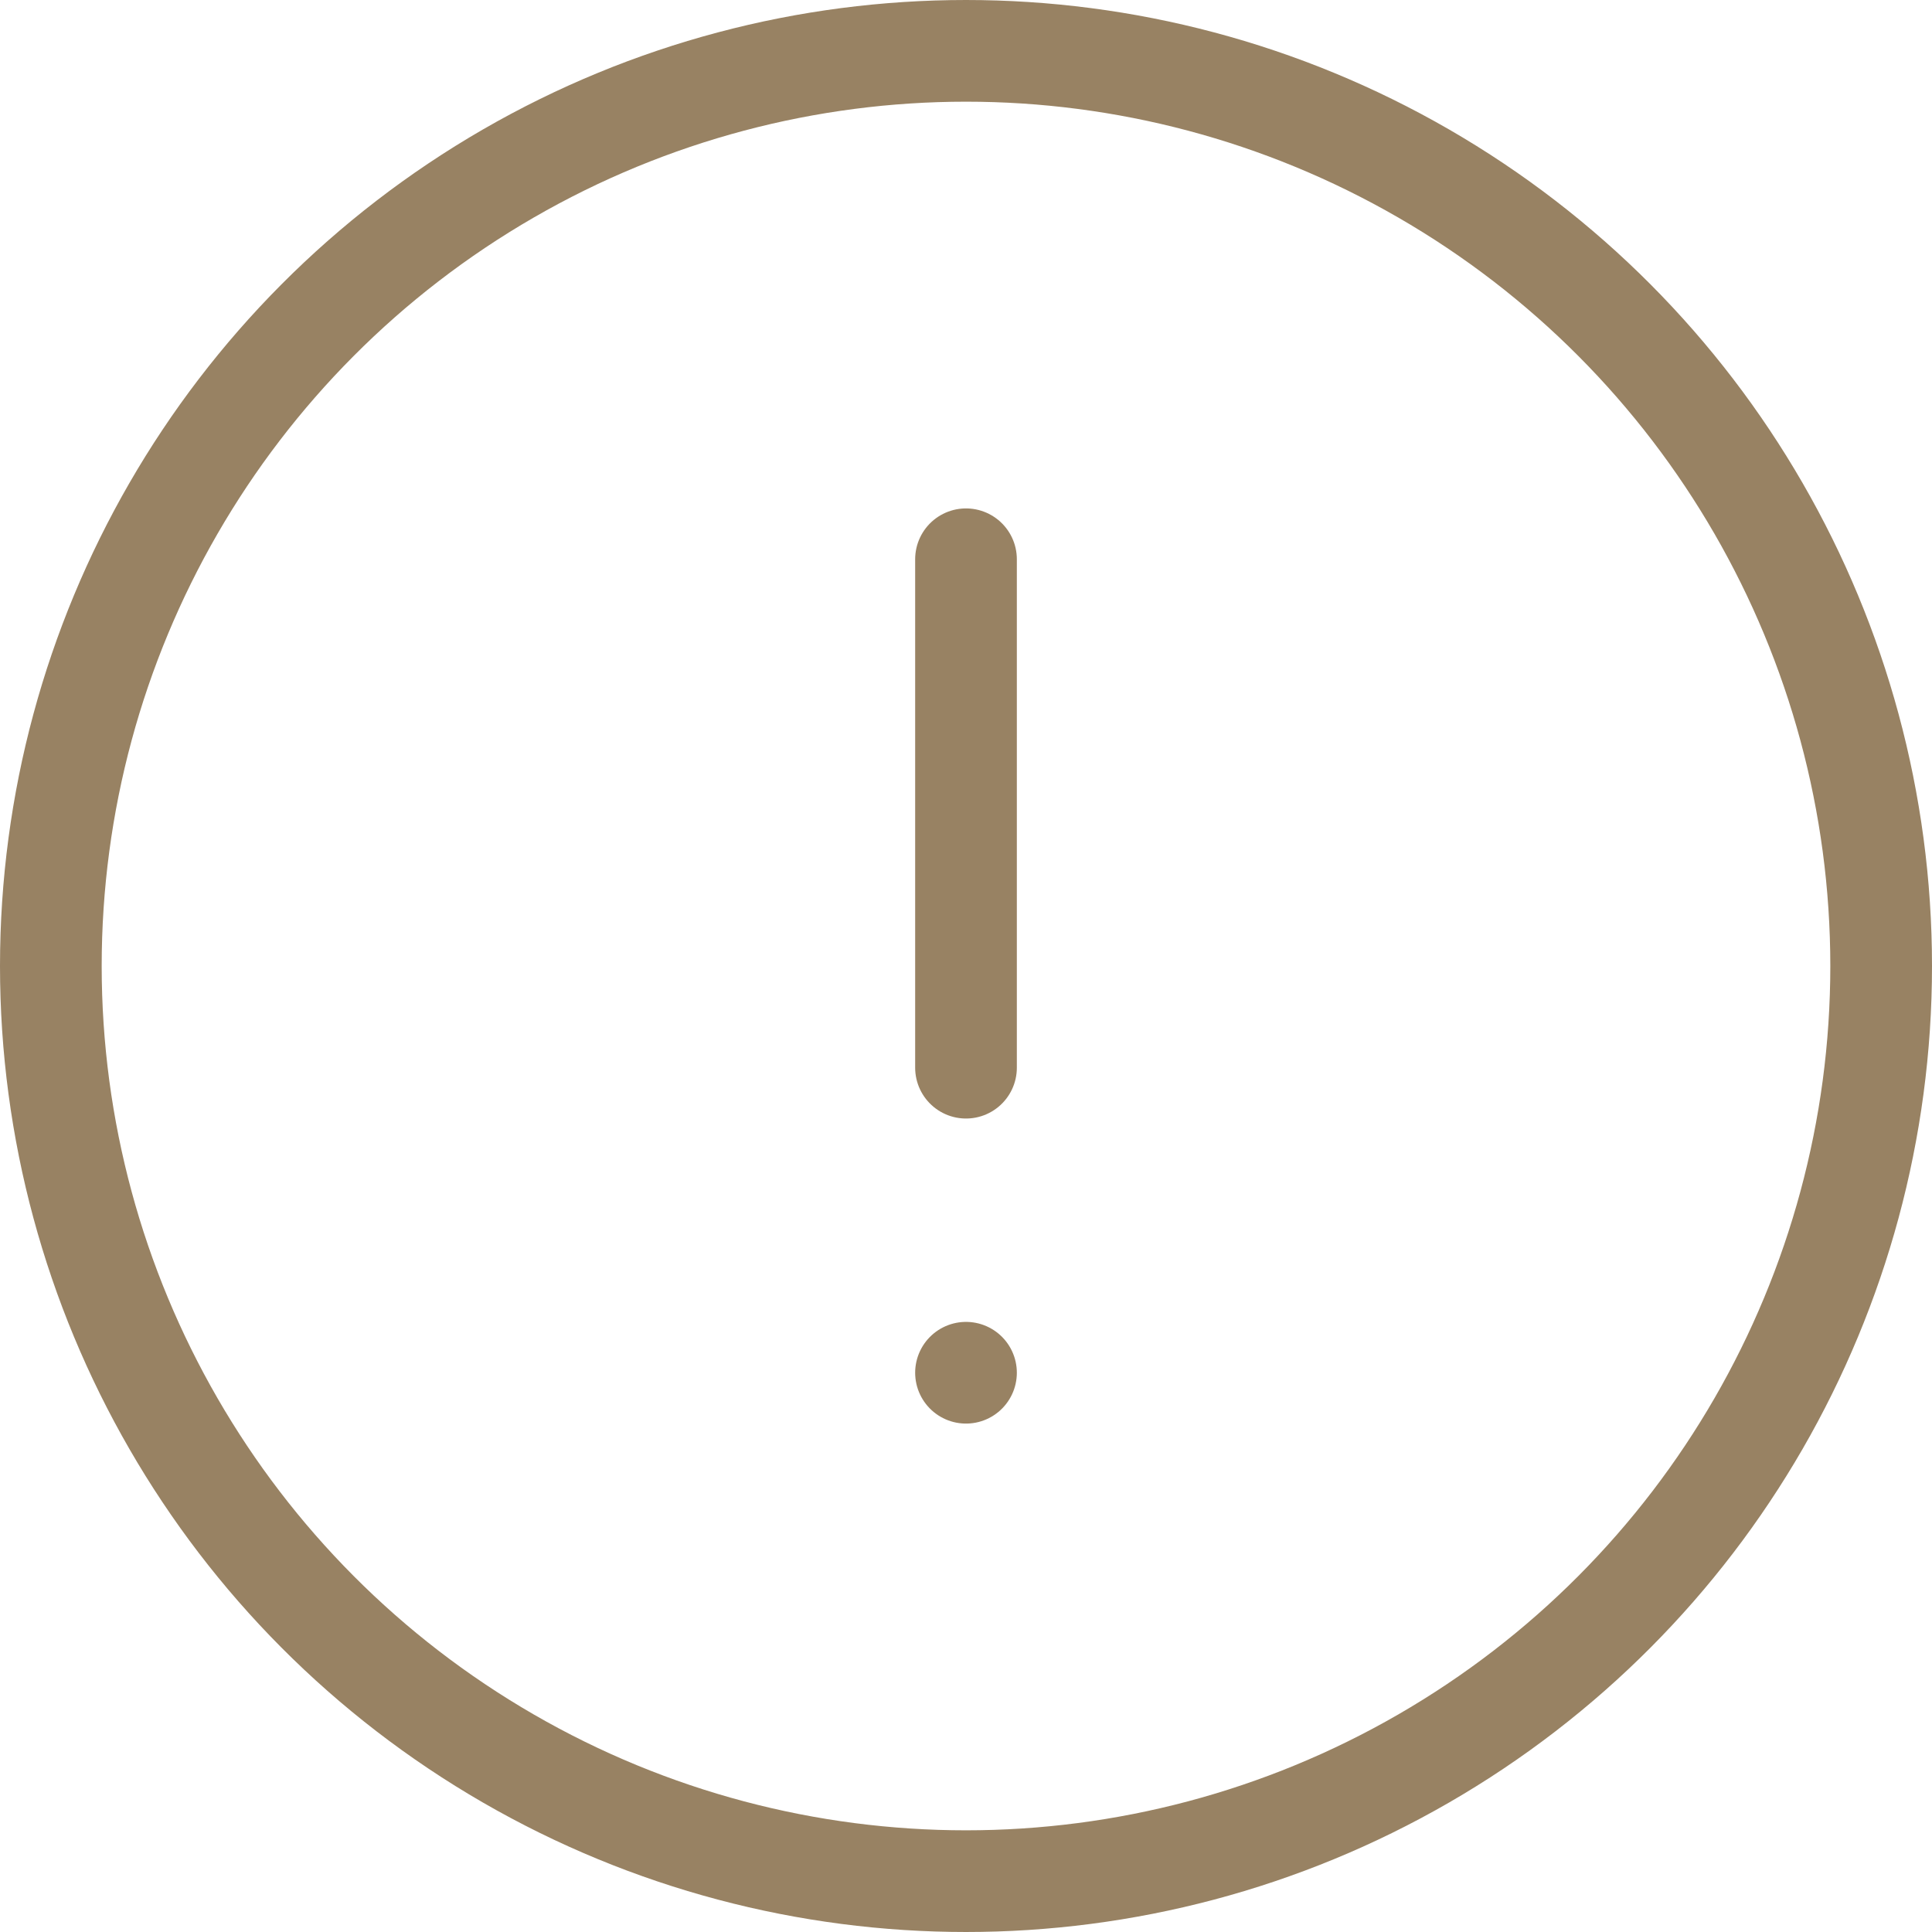 <svg xmlns="http://www.w3.org/2000/svg" width="38" height="38" viewBox="0 0 38 38">
  <g id="exclamation_icon" transform="translate(-5 -5)">
    <line id="線_86" data-name="線 86" y2="10" transform="translate(24 16)" fill="none" stroke="#988263" stroke-linecap="round" stroke-miterlimit="10" stroke-width="2"/>
    <line id="線_87" data-name="線 87" transform="translate(24 32)" fill="none" stroke="#988263" stroke-linecap="round" stroke-miterlimit="10" stroke-width="2"/>
    <circle id="楕円形_301" data-name="楕円形 301" cx="18" cy="18" r="18" transform="translate(6 6)" fill="none" stroke="#988263" stroke-linecap="round" stroke-miterlimit="10" stroke-width="2"/>
  </g>
</svg>
